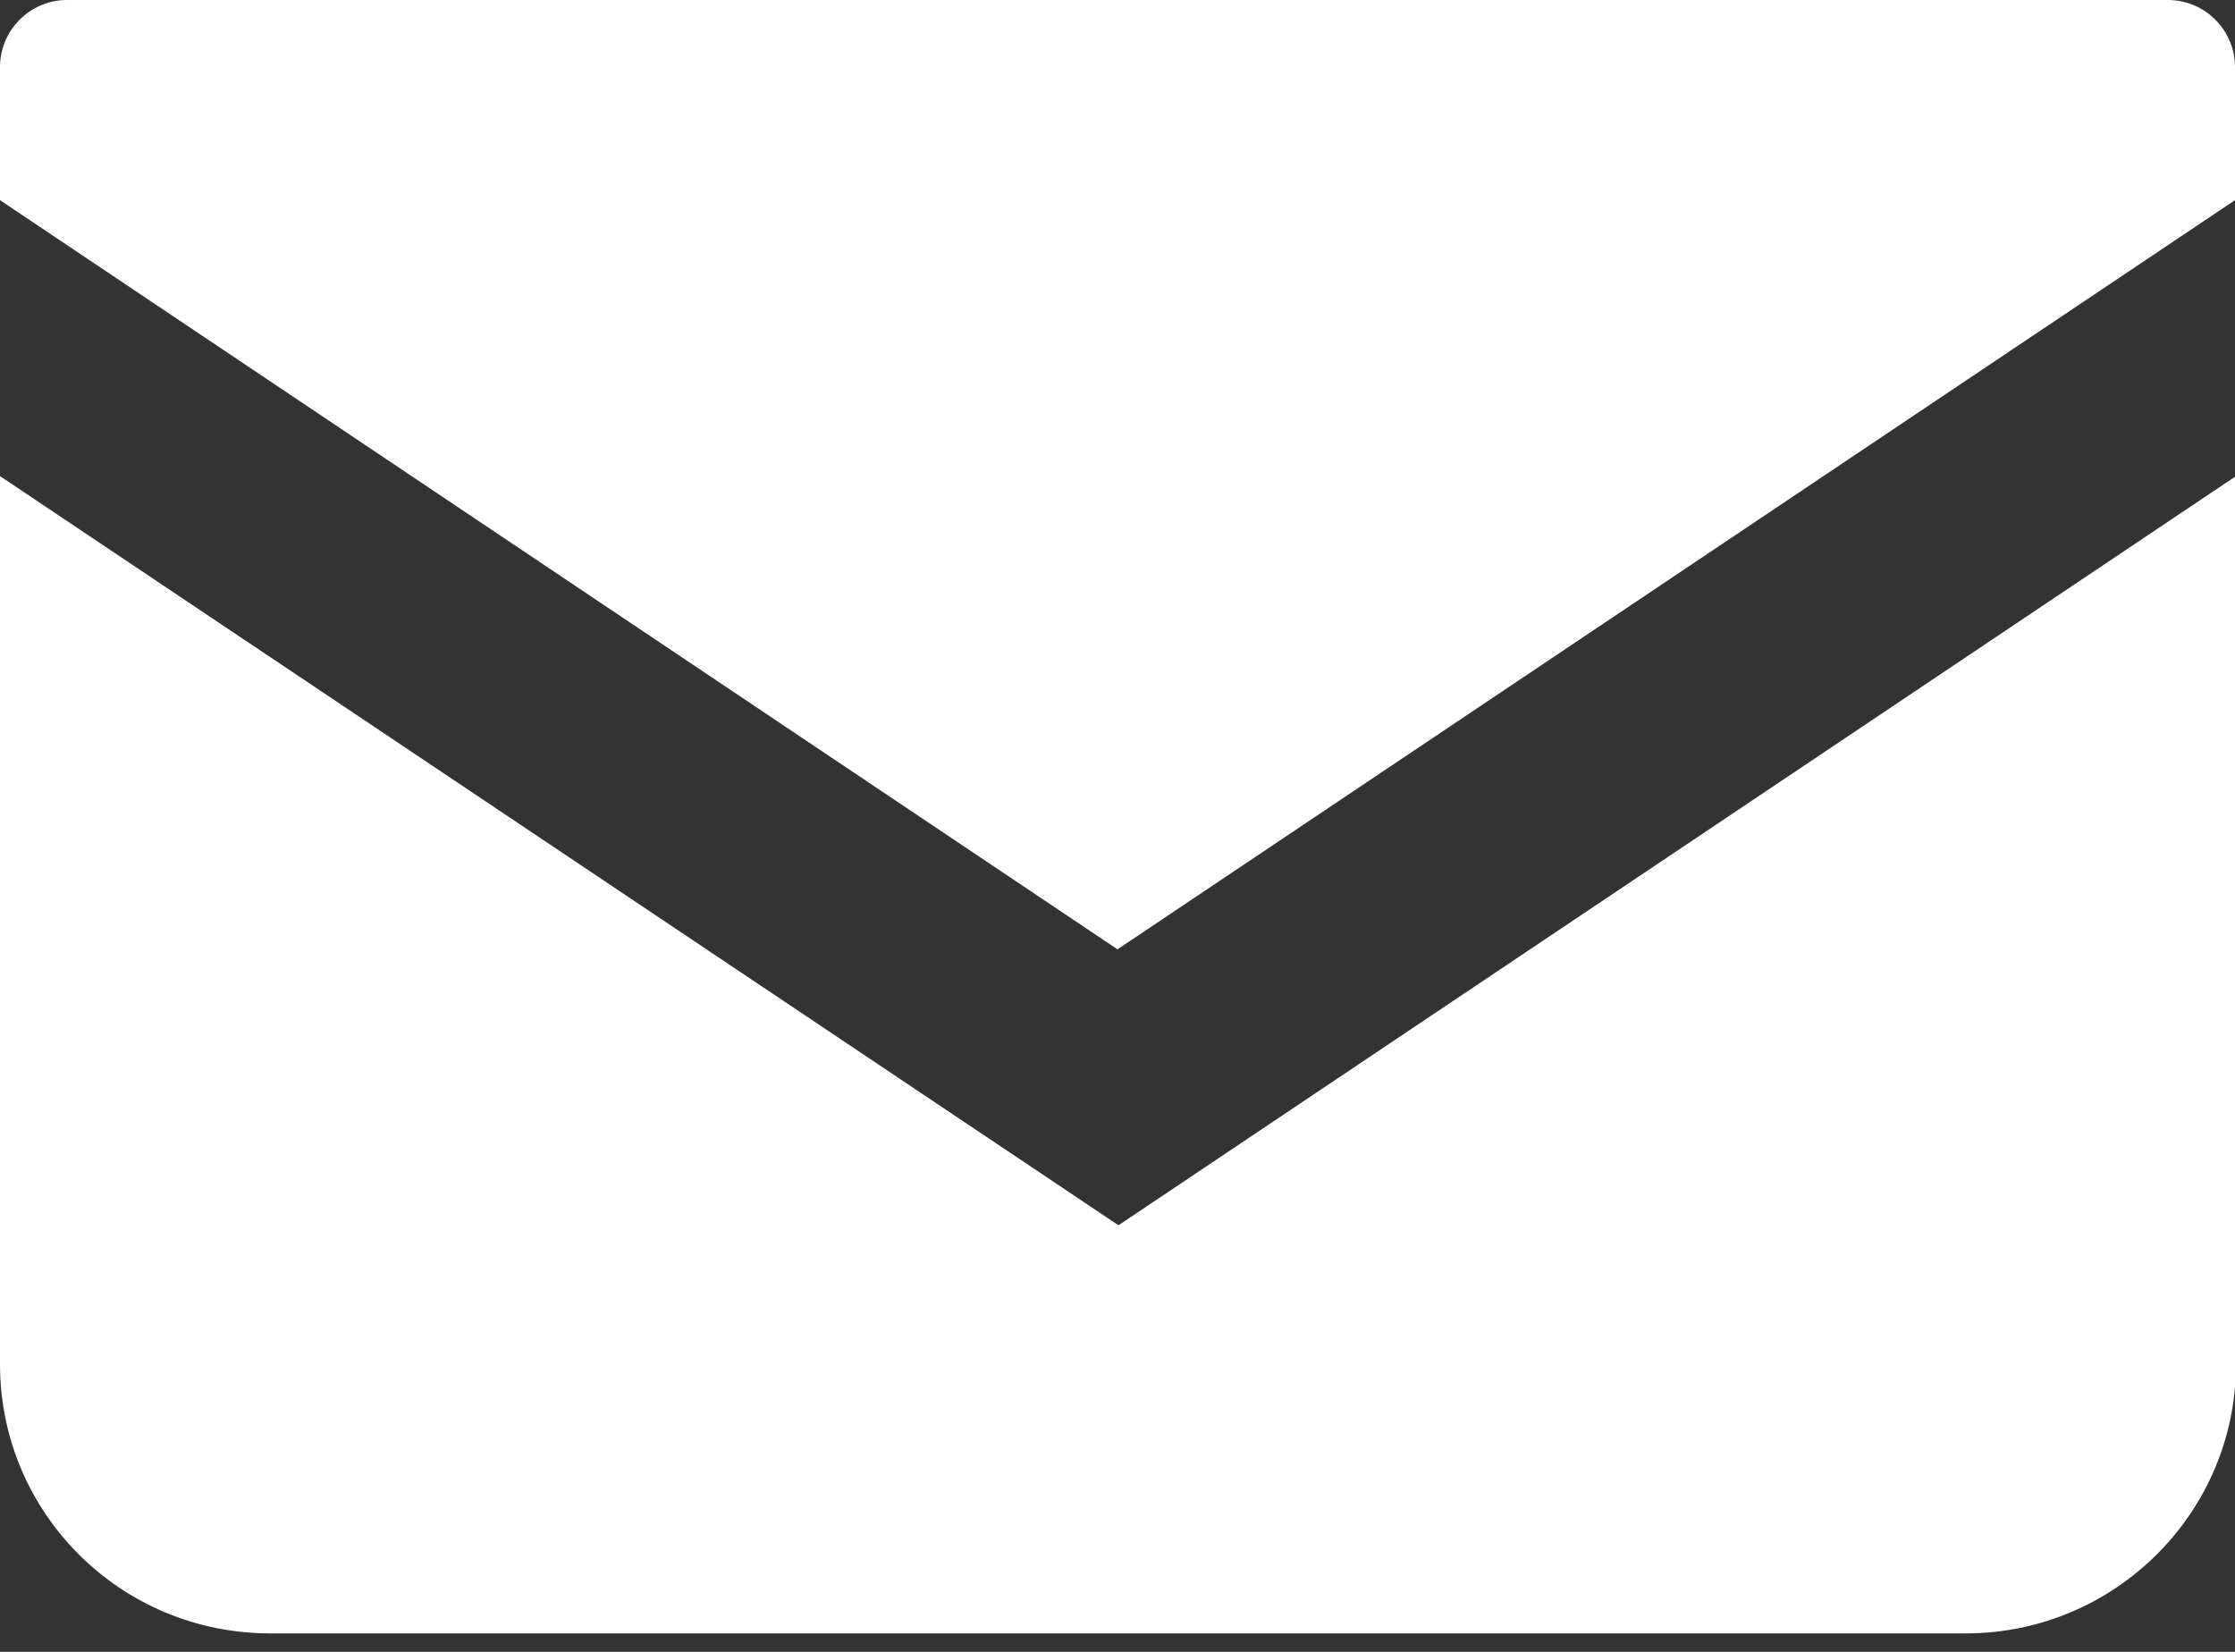 <svg height="17" viewBox="0 0 23 17" width="23" xmlns="http://www.w3.org/2000/svg"><rect x="0" y="0" width="23" height="17" fill="#333333" stroke="none"/><g fill="#fff"><path d="m22.31 0h-21.62c-.38 0-.69.31-.69.69v1.37l11.5 7.71 11.5-7.71v-1.37c0-.38-.31-.69-.69-.69z"/><path d="m0 4.9v9.14c0 1.53 1.24 2.77 2.78 2.77h17.45c1.53 0 2.78-1.24 2.78-2.77v-9.14l-11.5 7.71z"/></g></svg>